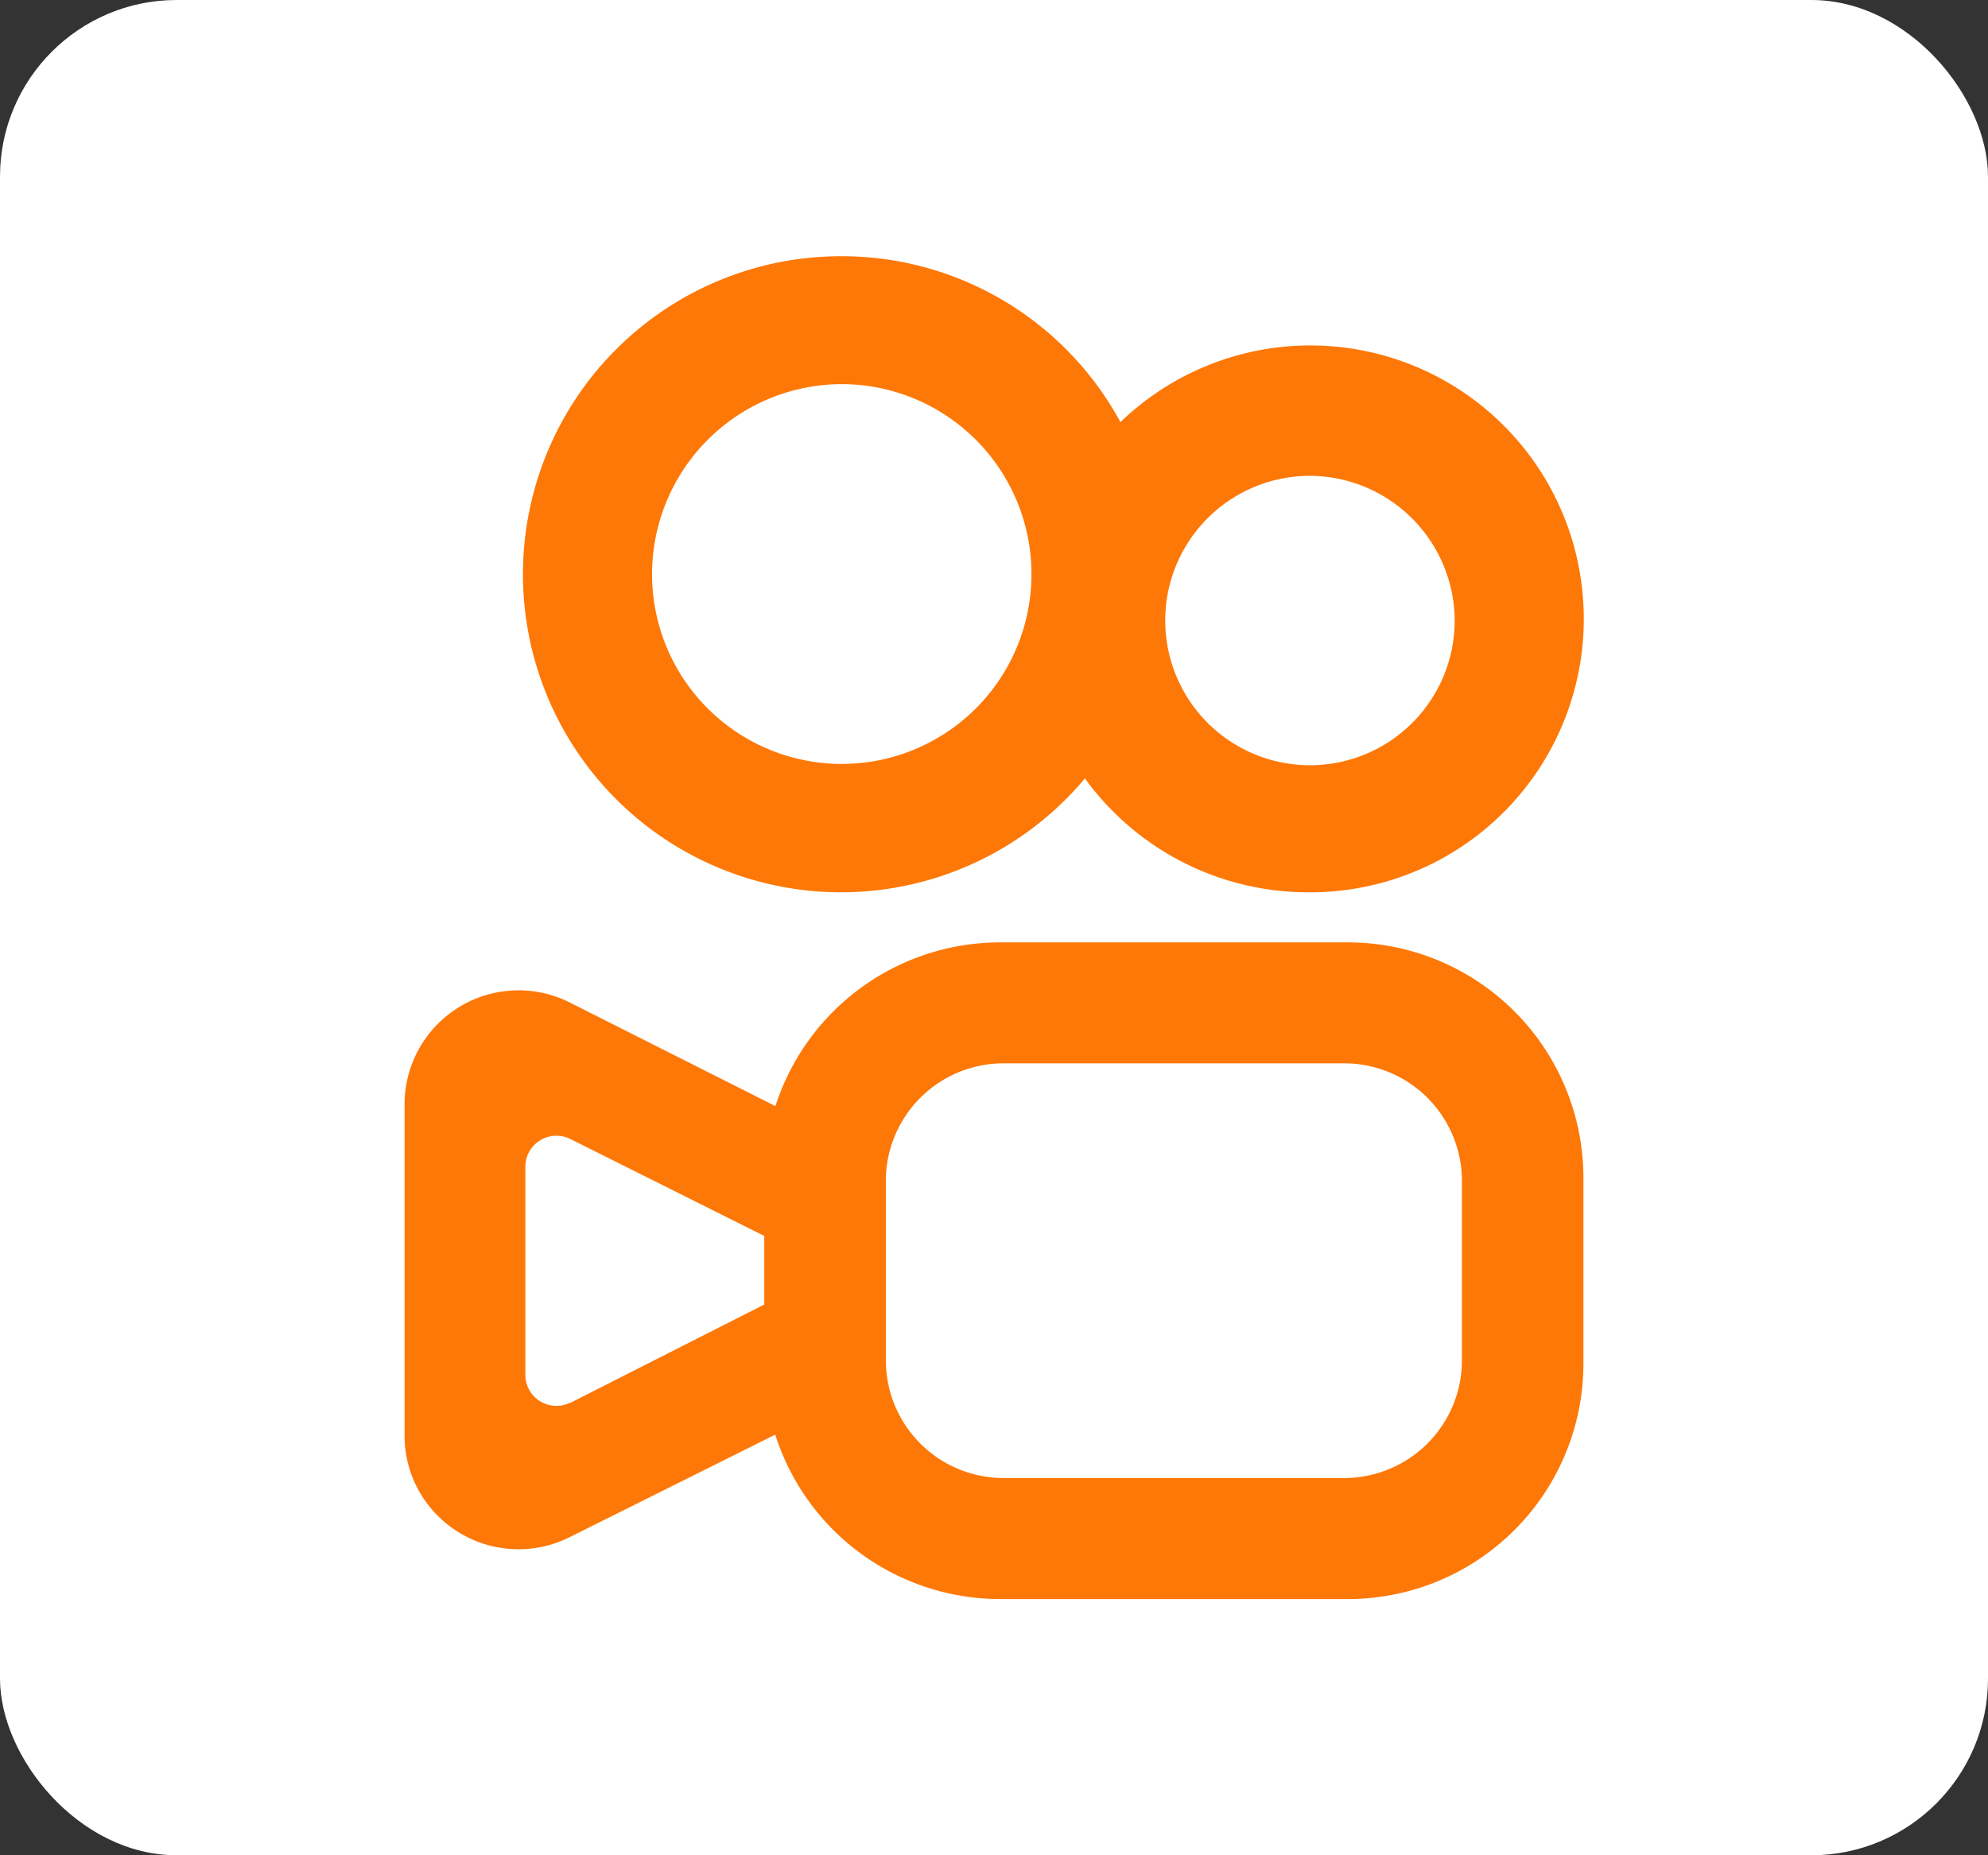 <?xml version="1.0" encoding="UTF-8"?> <svg xmlns="http://www.w3.org/2000/svg" viewBox="0 0 225 210"><rect x="0" y="0" width="225" height="210" fill="#333333" stroke="none"/><defs><style>.cls-1{fill:#fff;}.cls-2{fill:#fe7807;}</style></defs><g id="图层_2" data-name="图层 2"><g id="_2-content" data-name="2-content"><rect class="cls-1" width="225" height="210" rx="20"></rect><path class="cls-2" d="M152.49,106.67a26.66,26.66,0,0,1,26.72,26.6V154.4A26.66,26.66,0,0,1,152.49,181H113.22a26.72,26.72,0,0,1-25.48-18.61L64.46,174a12.92,12.92,0,0,1-17.3-5.72,12.73,12.73,0,0,1-1.37-5.74V124.92A12.9,12.9,0,0,1,64.5,113.48L87.76,125.2a26.73,26.73,0,0,1,25.46-18.53Zm-.39,13.69H113.61a13.32,13.32,0,0,0-13.35,13.08V154a13.33,13.33,0,0,0,13.13,13.3H152.1a13.34,13.34,0,0,0,13.36-13.08V133.66a13.33,13.33,0,0,0-13.14-13.3ZM63,128.56A3.5,3.5,0,0,0,59.46,132v23.65A3.51,3.51,0,0,0,63,159.13a3.4,3.4,0,0,0,1.5-.35l.07,0,21.93-11.12V139.9l-22-11A3.47,3.47,0,0,0,63,128.56ZM95.27,29a35.88,35.88,0,0,1,31.54,18.78A30.95,30.95,0,1,1,148.1,101a31.19,31.19,0,0,1-25.31-12.89A36,36,0,1,1,95.27,29Zm52.82,24.86a16.38,16.38,0,1,0,16.55,16.38,16.46,16.46,0,0,0-16.55-16.38ZM95.27,43.48A21.51,21.51,0,0,0,73.8,65h0a21.47,21.47,0,1,0,42.94,0h0A21.5,21.5,0,0,0,95.27,43.48Z"></path></g></g></svg> 
